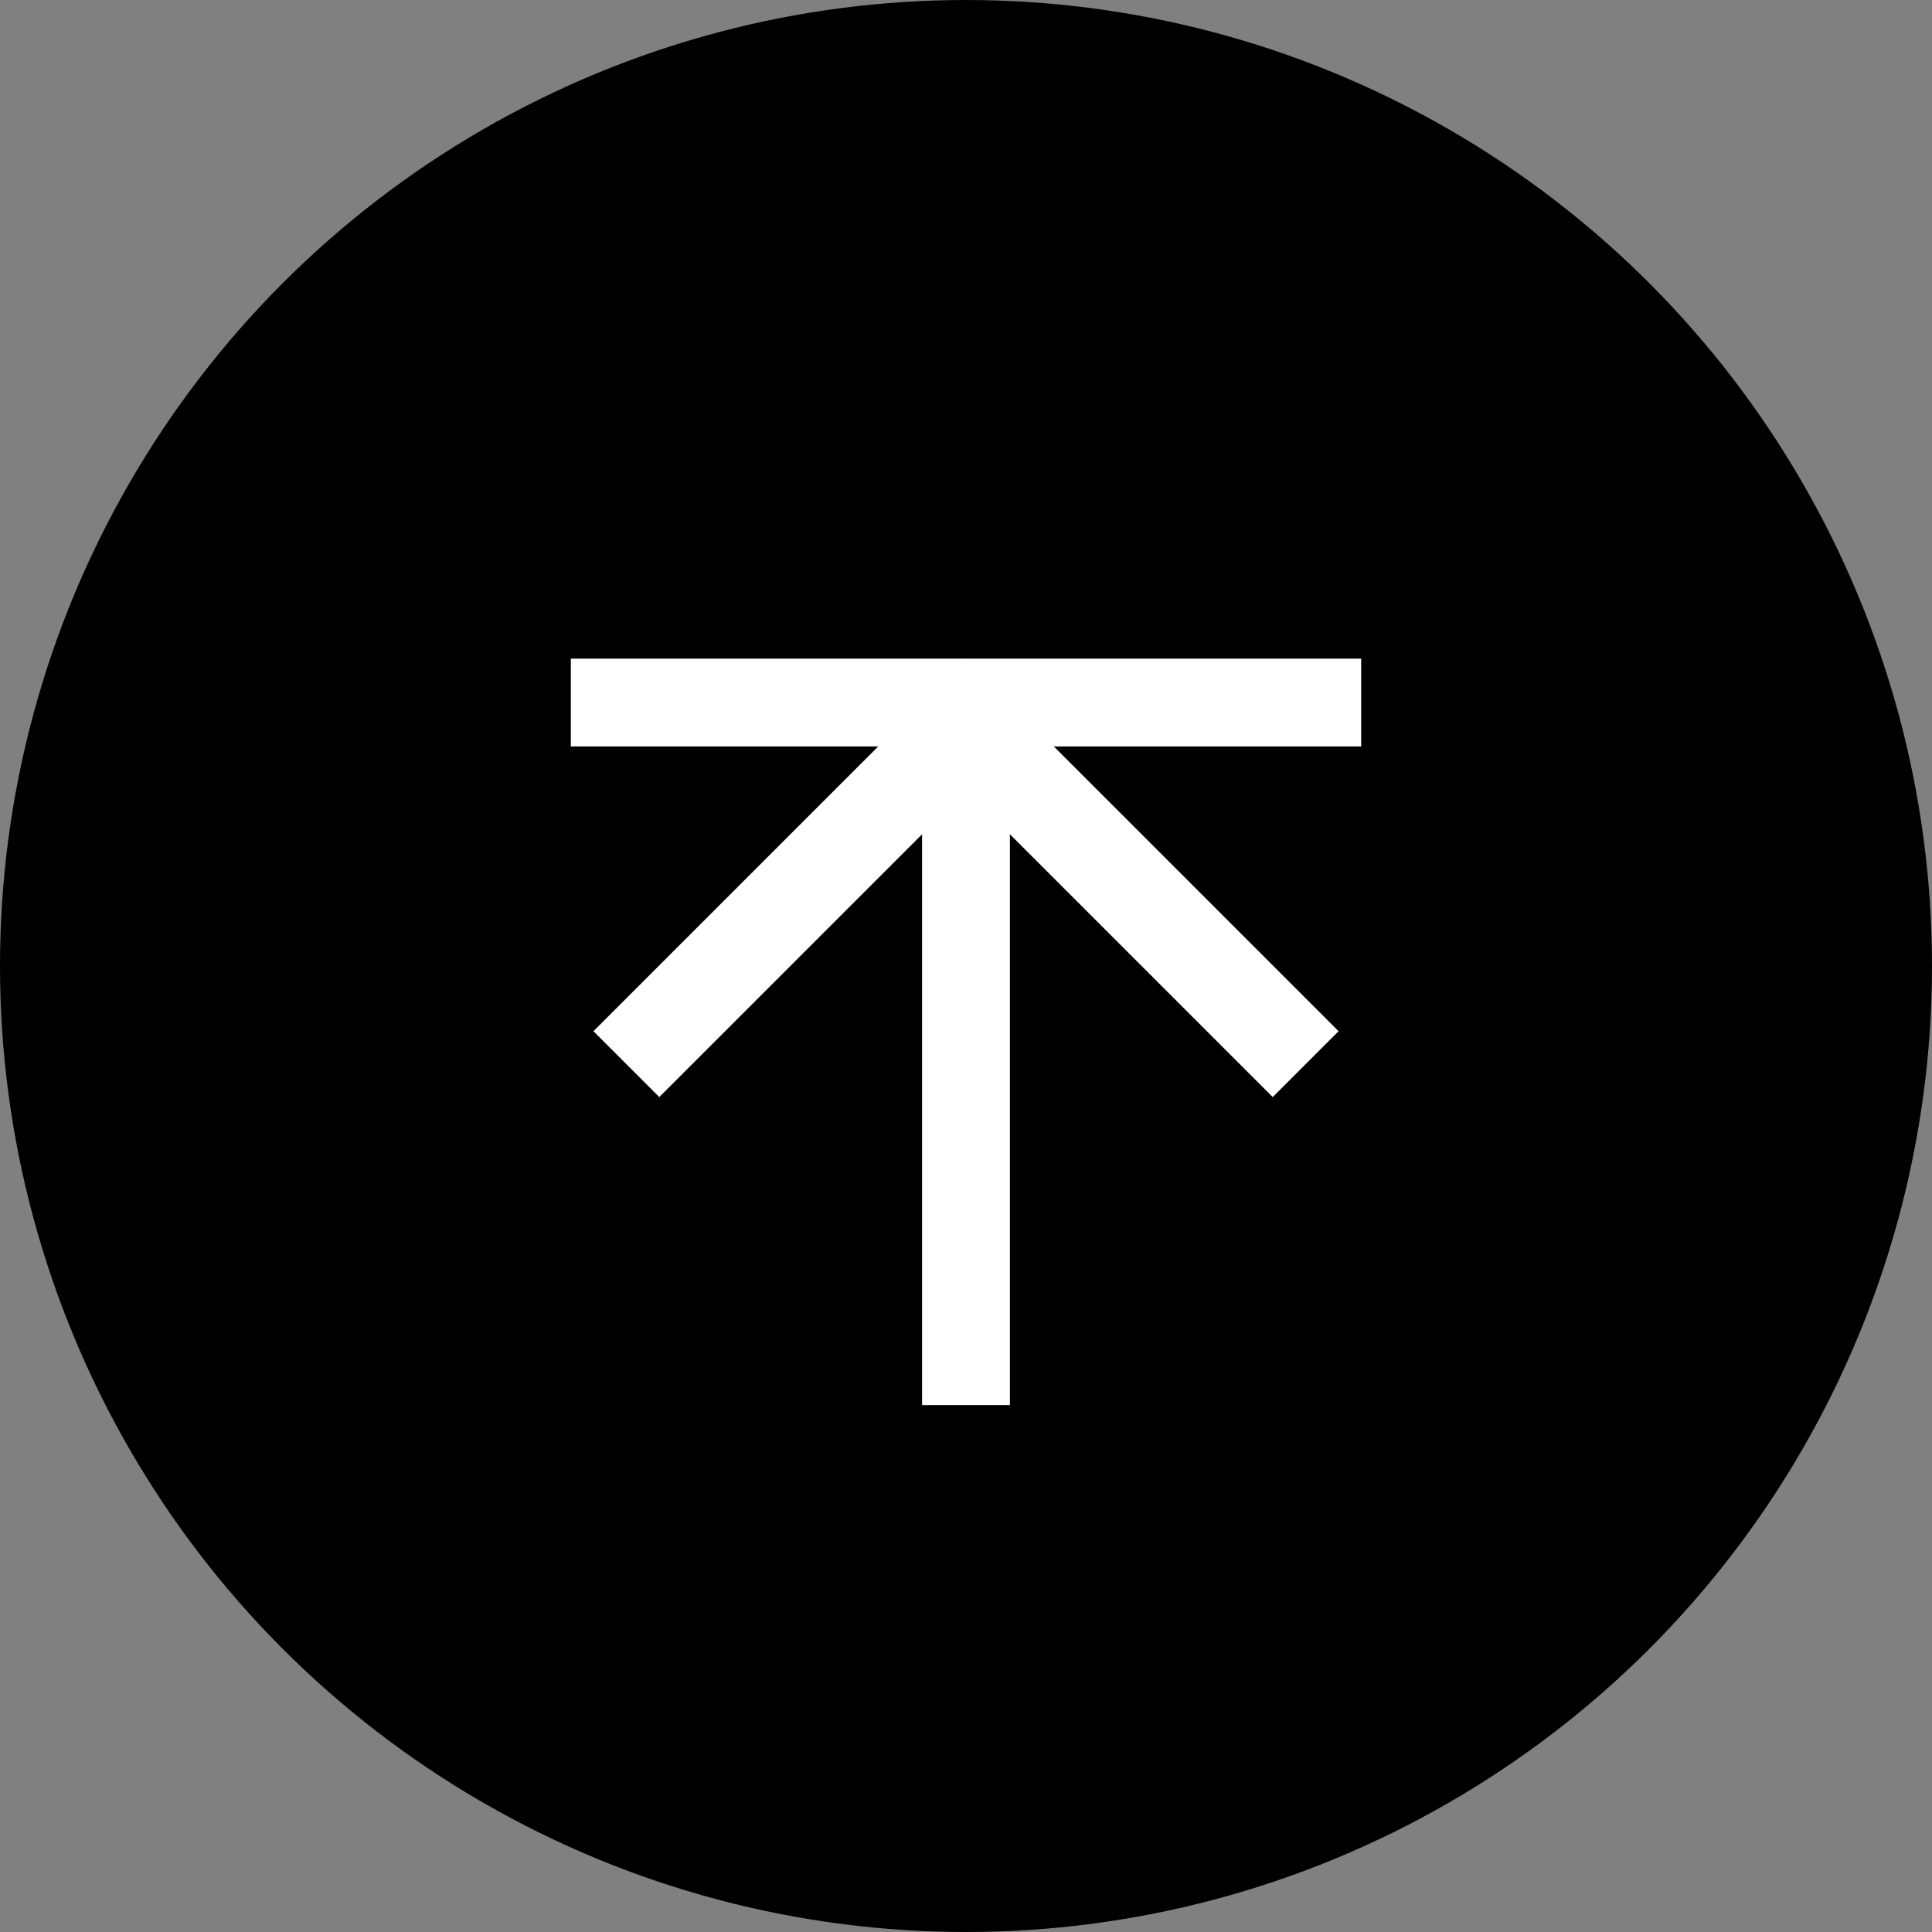 <?xml version="1.0" encoding="UTF-8"?>
<svg width="44px" height="44px" viewBox="0 0 44 44" version="1.1" xmlns="http://www.w3.org/2000/svg" xmlns:xlink="http://www.w3.org/1999/xlink">
    <rect x="0" y="0" width="44" height="44" fill="#808080" stroke="none"/>
    <!-- Generator: Sketch 51.2 (57519) - http://www.bohemiancoding.com/sketch -->
    <title>置顶</title>
    <desc>Created with Sketch.</desc>
    <defs>
        <circle id="path-1" cx="22" cy="22" r="22"></circle>
    </defs>
    <g id="Page-1" stroke="none" stroke-width="1" fill="none" fill-rule="evenodd">
        <g id="Artboard" transform="translate(-80, -165)">
            <g id="置顶" transform="translate(80, 165)">
                <g id="Group-18">
                    <mask id="mask-2" fill="white">
                        <use xlink:href="#path-1"></use>
                    </mask>
                    <use id="Oval-10" fill="#000000" fill-rule="nonzero" opacity="0.698" xlink:href="#path-1"></use>
                </g>
                <path d="M28.985,24.985 L22,18 L15.015,24.985 L13.515,23.485 L22,15 L30.485,23.485 L28.985,24.985 Z" id="Combined-Shape" fill="#FFFFFF" fill-rule="nonzero"></path>
                <rect id="Rectangle-21" fill="#FFFFFF" fill-rule="nonzero" x="21" y="18" width="2" height="14"></rect>
                <rect id="Rectangle-19" fill="#FFFFFF" fill-rule="nonzero" x="13" y="15" width="18" height="2"></rect>
            </g>
        </g>
    </g>
</svg>